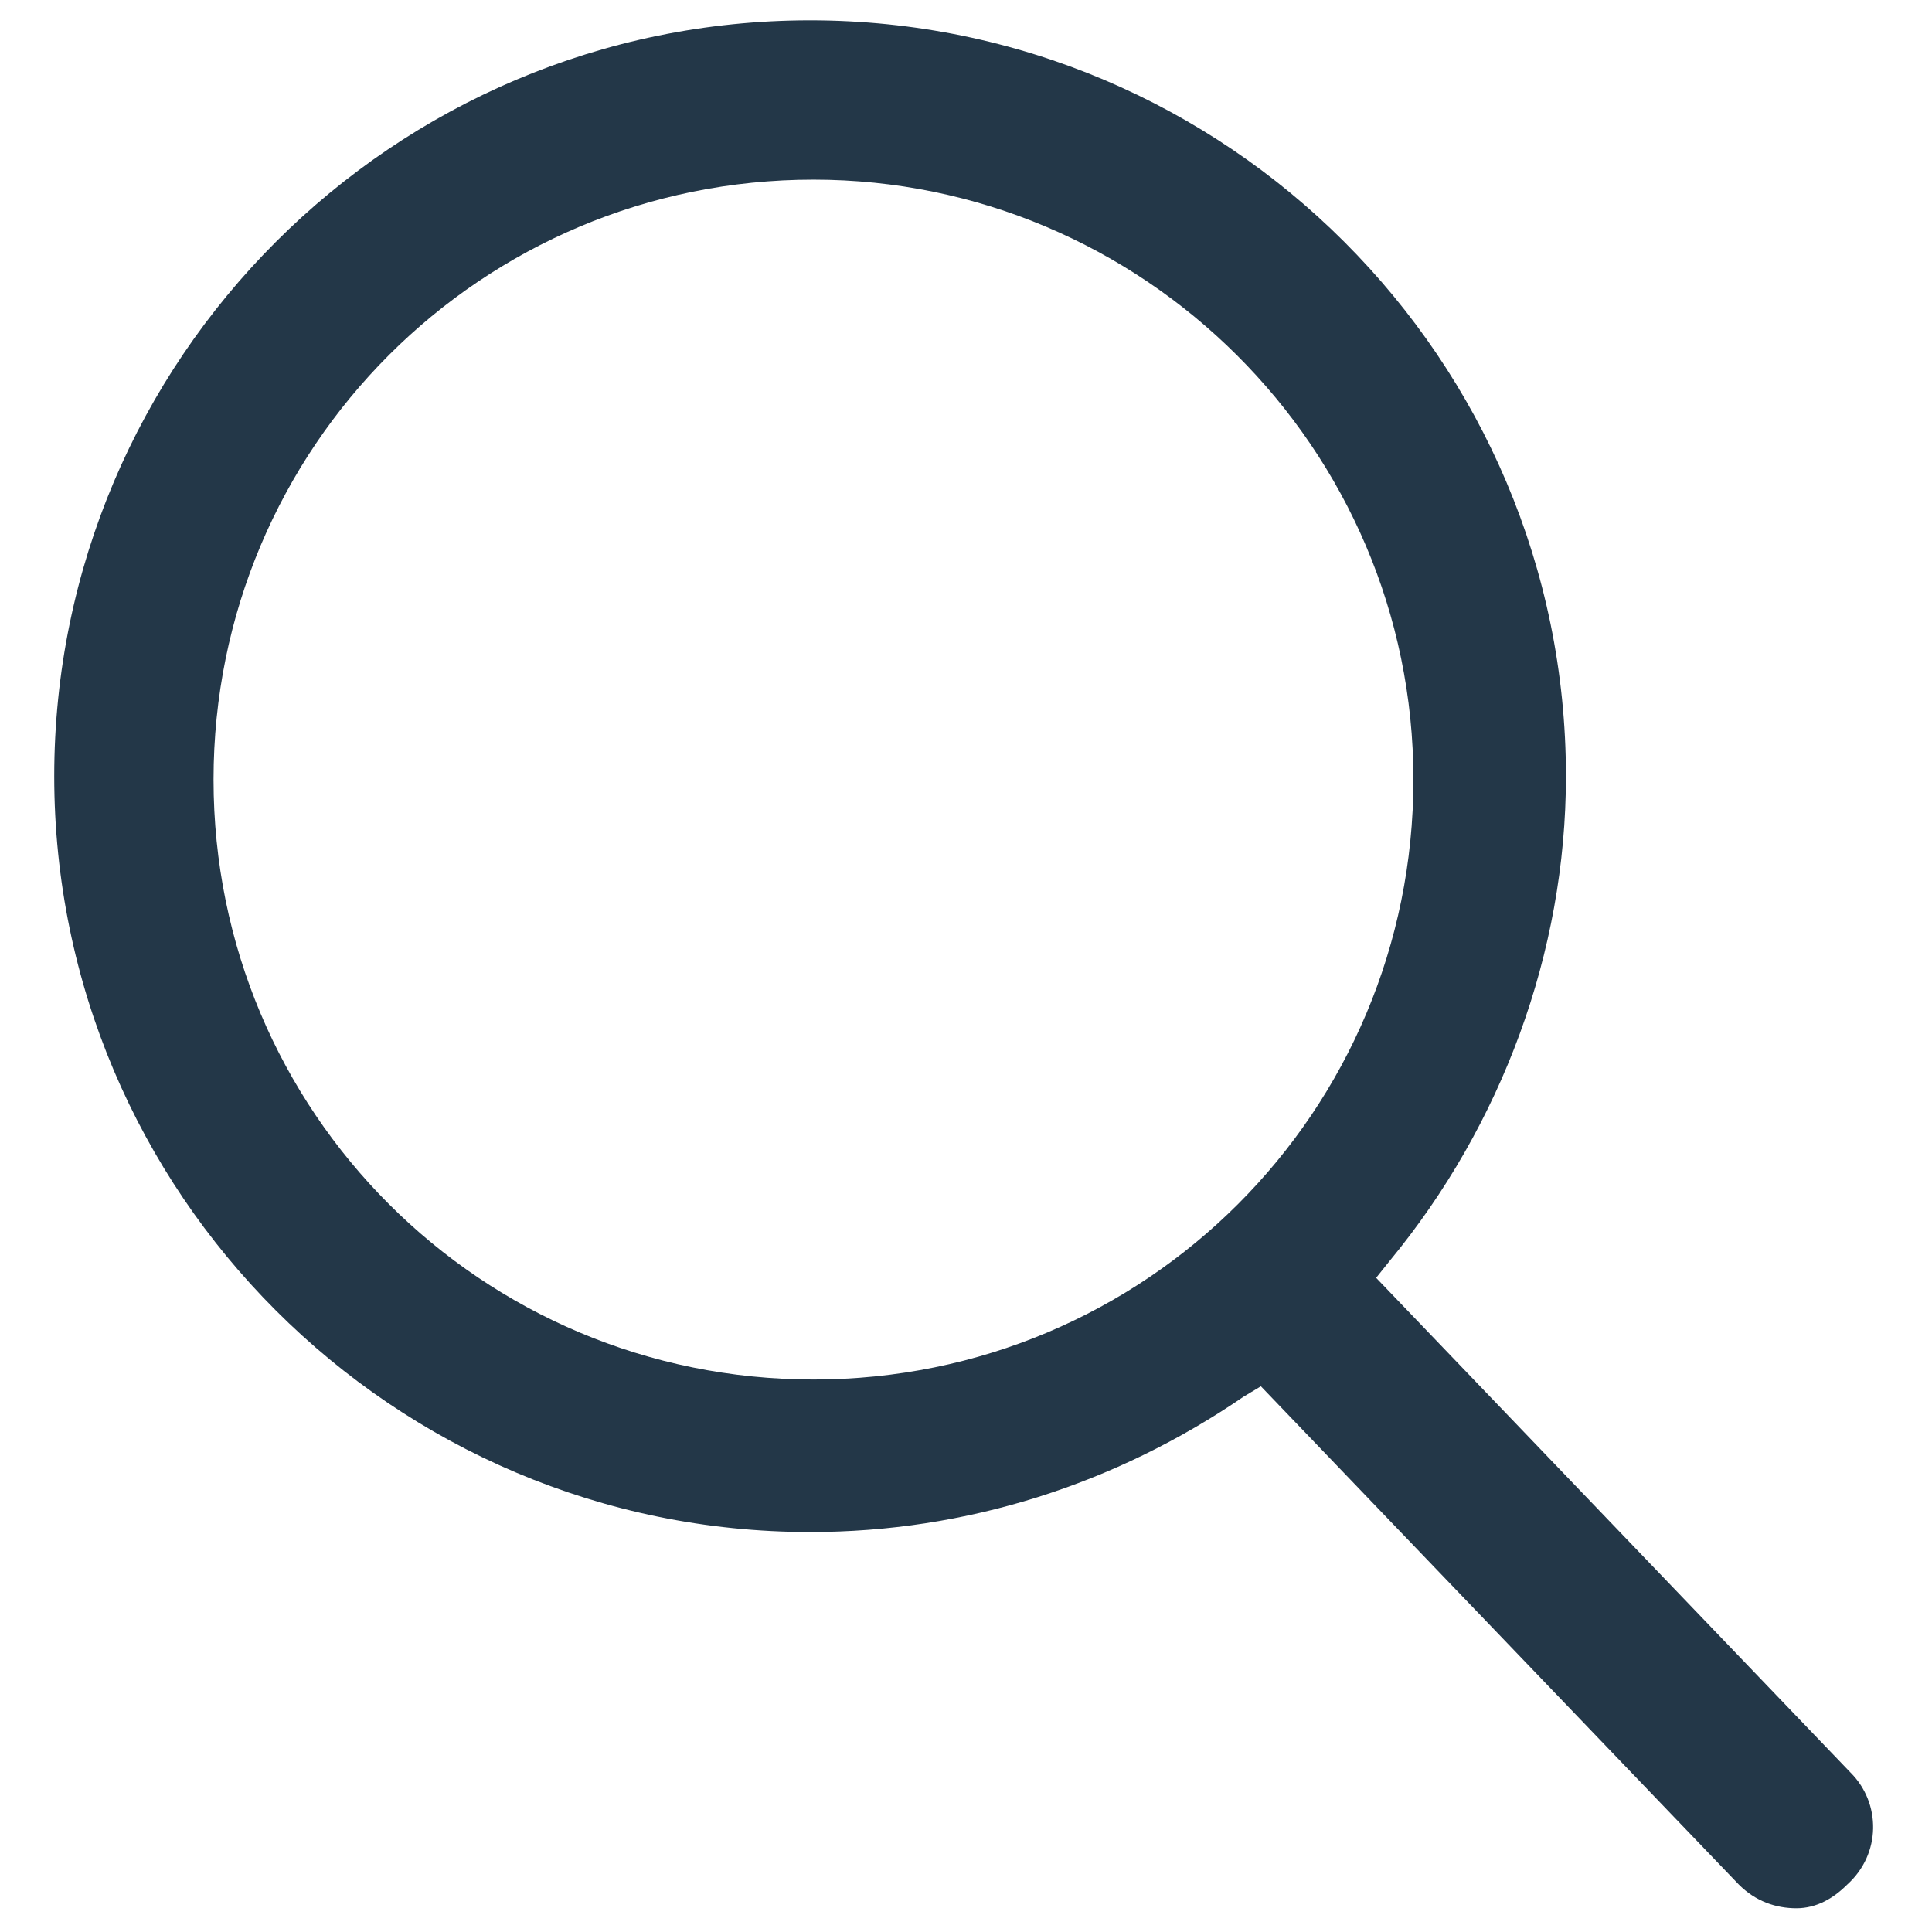 <svg xmlns="http://www.w3.org/2000/svg" xmlns:xlink="http://www.w3.org/1999/xlink" id="Capa_1" x="0px" y="0px" viewBox="0 0 57 57" style="enable-background:new 0 0 57 57;" xml:space="preserve"><style type="text/css">	.st0{fill:#233748;}</style><path class="st0" d="M53,56.3c-0.6,0-1.2-0.2-1.7-0.7L37.2,40.9l-0.5,0.3c-3.8,2.6-8.2,4-12.8,4c-12.3,0-22.3-10-22.3-22.3 s10-22.3,22.3-22.3s22.3,10,22.3,22.3c0,5.2-1.9,10.3-5.2,14.3l-0.4,0.5l14,14.6c0.9,0.9,0.9,2.4-0.1,3.3C54.1,56,53.6,56.3,53,56.3 z M24,5.3C14.2,5.3,6.3,13.2,6.3,23S14.2,40.7,24,40.7S41.7,32.8,41.7,23S33.7,5.3,24,5.3z"></path></svg>